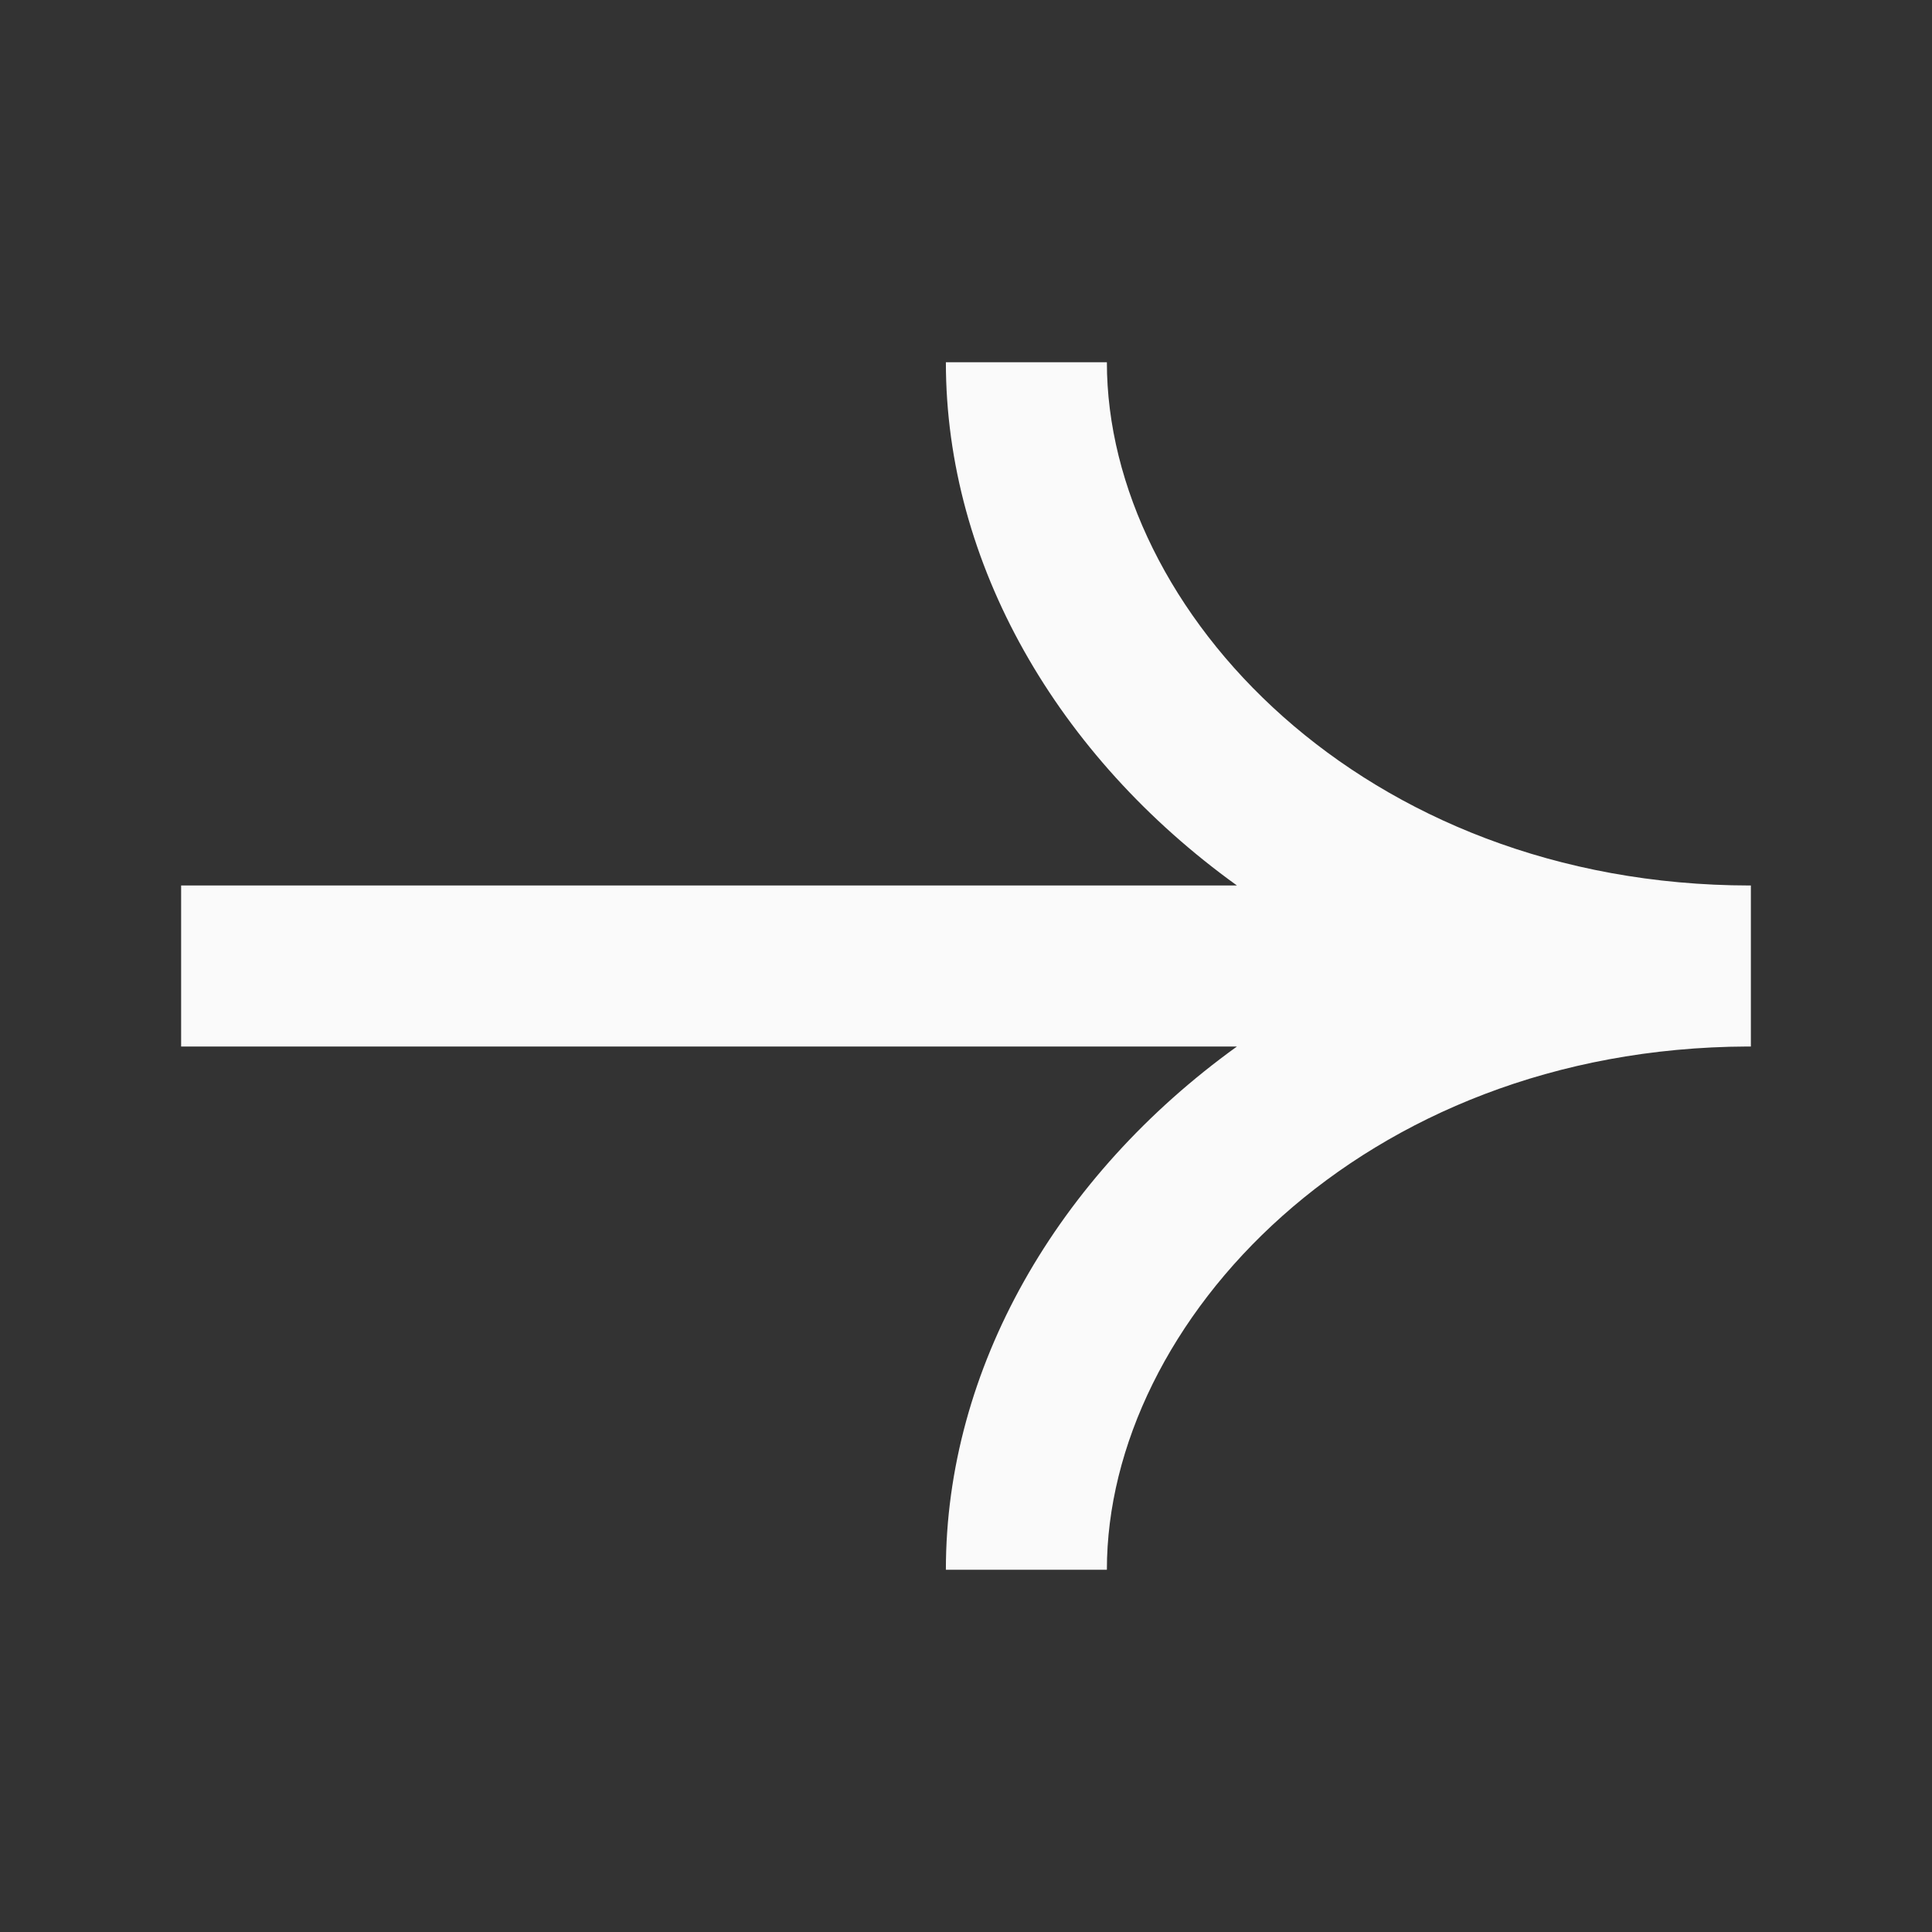 <svg width="24" height="24" viewBox="0 0 24 24" fill="none" xmlns="http://www.w3.org/2000/svg">
<rect x="0" y="0" width="24" height="24" fill="#333333" stroke="none"/>
<path fill-rule="evenodd" clip-rule="evenodd" d="M21.738 11C21.742 11 21.746 11 21.75 11L21.75 11V13H21.708C16.913 13.02 13.75 16.425 13.75 19.5H11.75C11.75 17 13.134 14.607 15.366 13H2.25V11H15.366C13.134 9.394 11.75 7 11.75 4.5H13.75C13.75 7.581 16.926 10.994 21.738 11Z" fill="#FAFAFA"/>
</svg>
